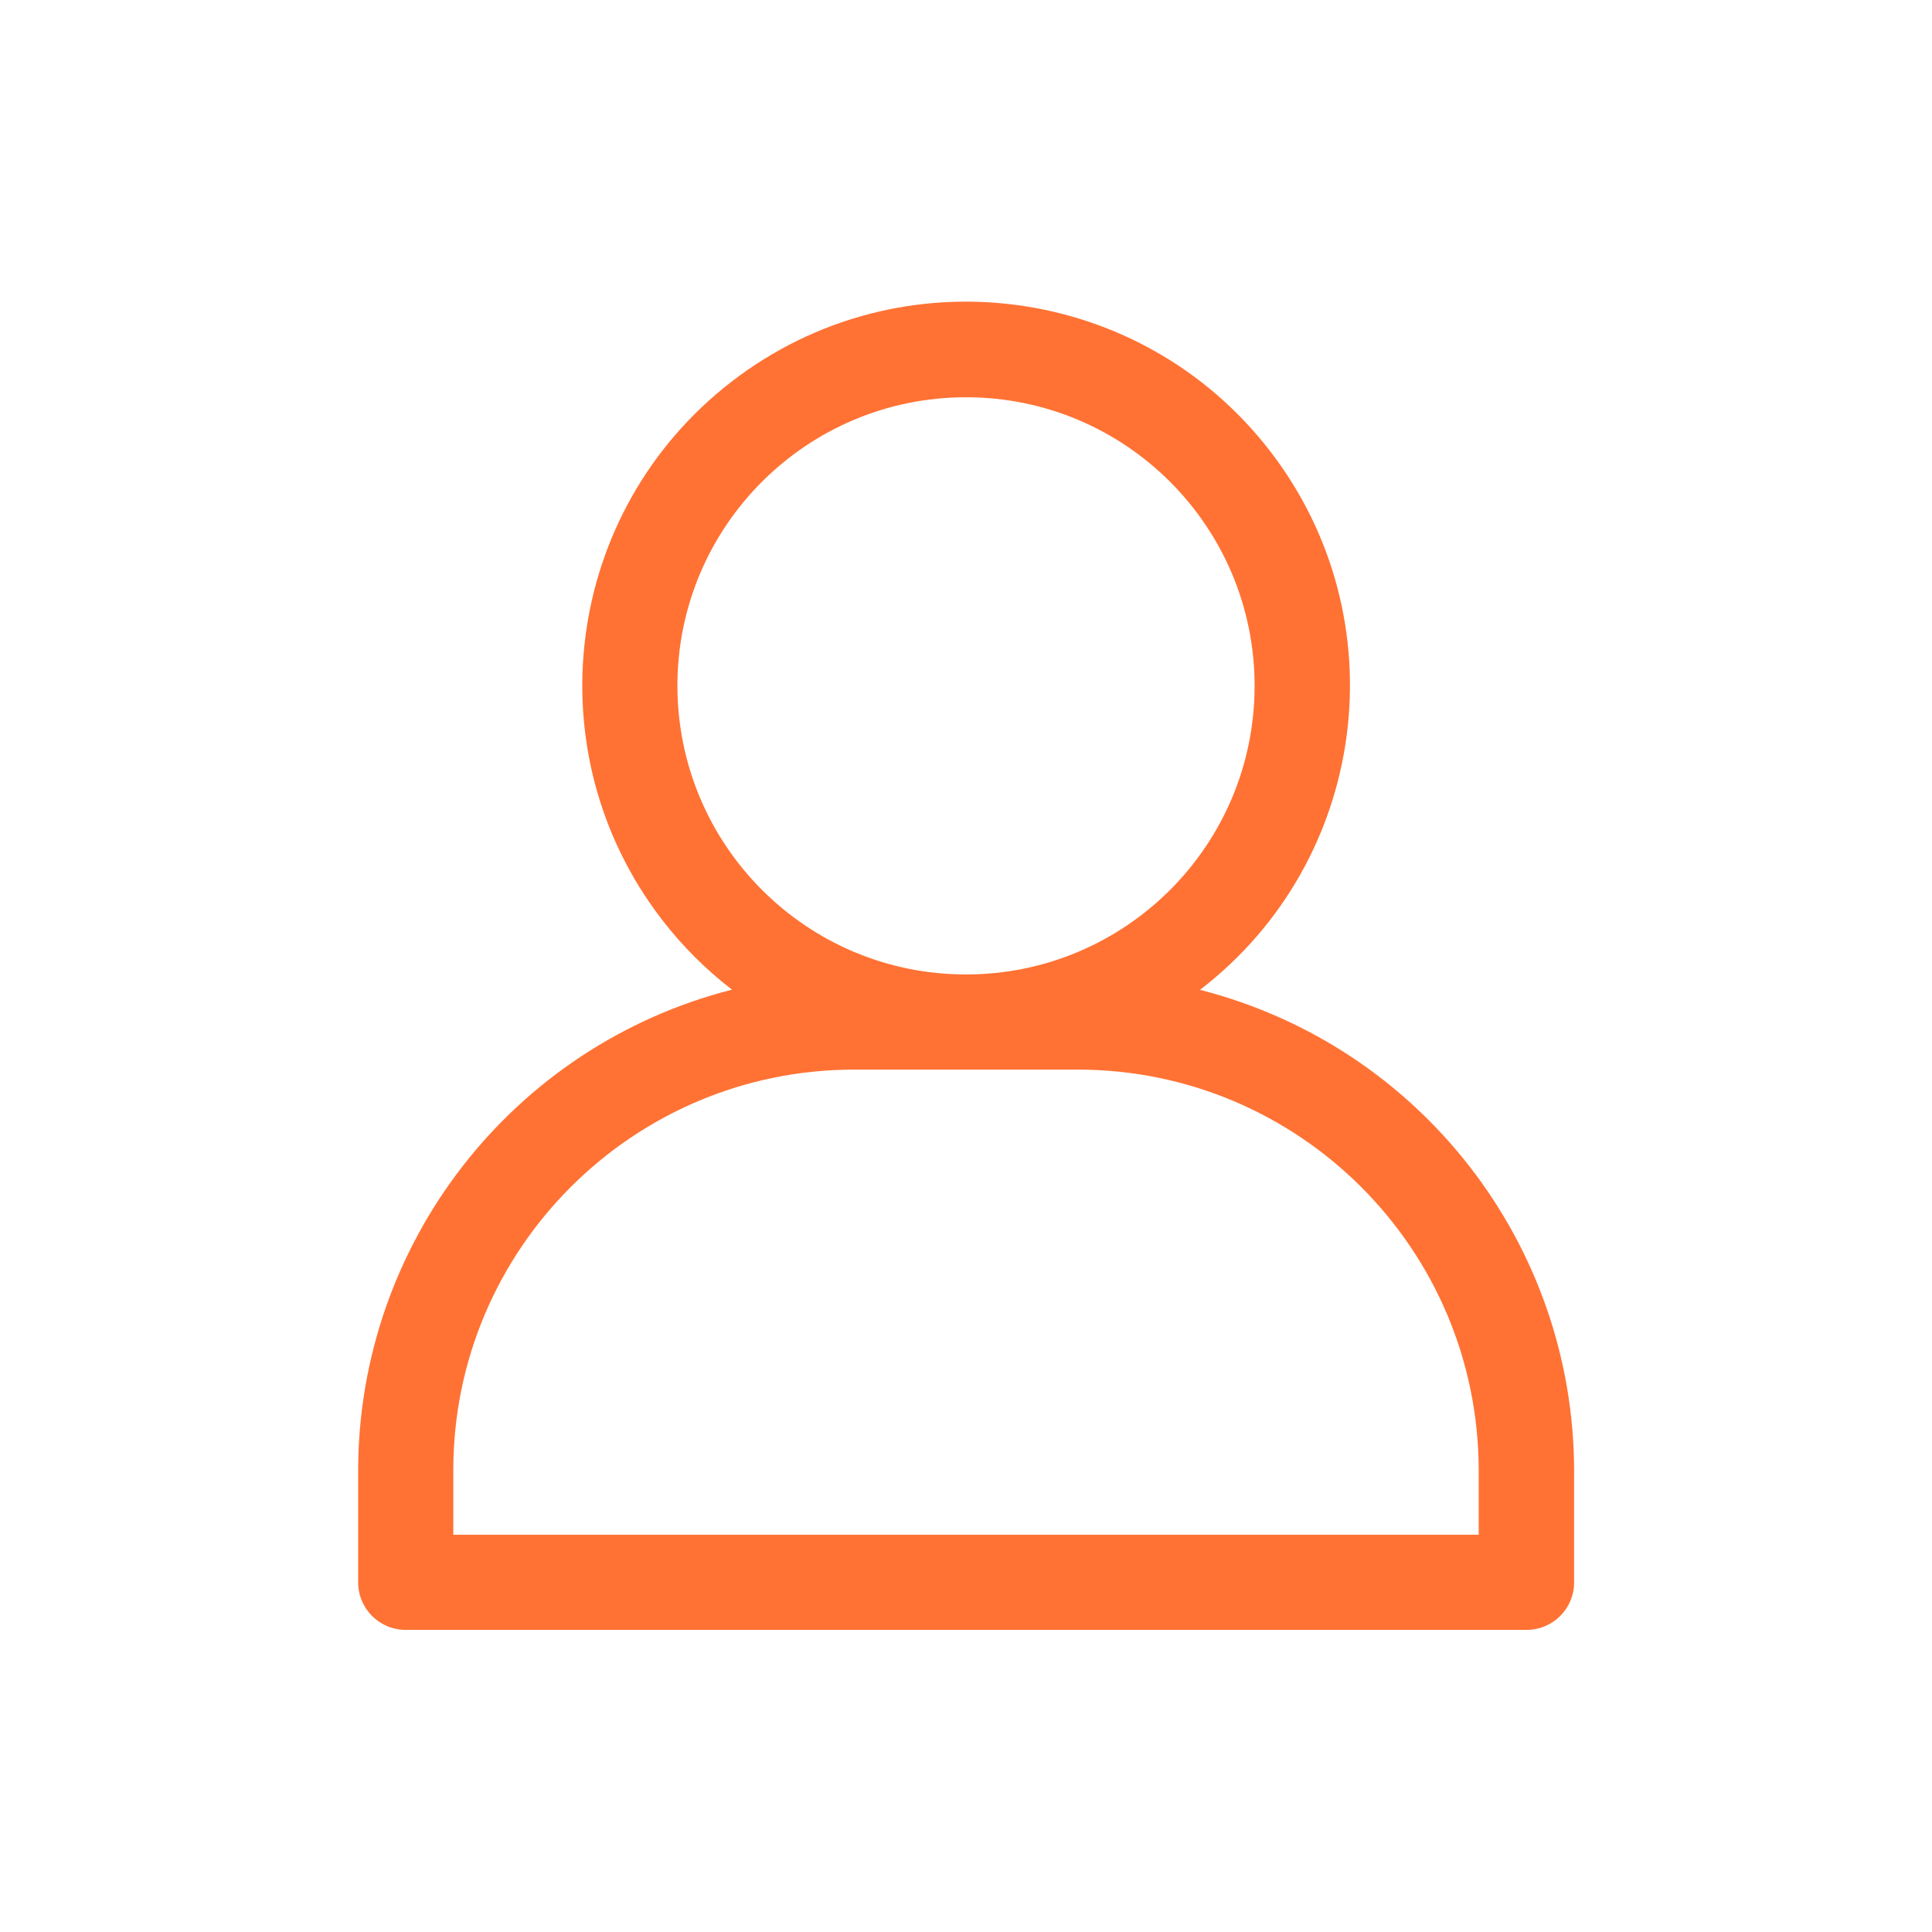<svg xmlns:inkscape="http://www.inkscape.org/namespaces/inkscape" xmlns:sodipodi="http://sodipodi.sourceforge.net/DTD/sodipodi-0.dtd" xmlns="http://www.w3.org/2000/svg" xmlns:svg="http://www.w3.org/2000/svg" id="Calque_1" version="1.1" viewBox="0 0 80 80" sodipodi:docname="SkiOccas-Compte.svgz">
  <sodipodi:namedview id="namedview1" pagecolor="#ffffff" bordercolor="#000000" borderopacity="0.25" inkscape:showpageshadow="2" inkscape:pageopacity="0.0" inkscape:pagecheckerboard="0" inkscape:deskcolor="#d1d1d1"/>
  <!-- Generator: Adobe Illustrator 29.6.1, SVG Export Plug-In . SVG Version: 2.1.1 Build 9)  -->
  <defs id="defs1">
    <style id="style1">
      .st0 {
        fill: none;
      }

      .st1 {
        fill: #FF7234;
      }

      .st2 {
        clip-path: url(#clippath);
      }
    </style>
    <clipPath id="clippath">
      <rect class="st0" x="14.82" y="12.5" width="50.36" height="55" id="rect1"/>
    </clipPath>
  </defs>
  <g class="st2" clip-path="url(#clippath)" id="g1">
    <g id="Groupe_828">
      <path id="Tracé_5" class="st1" d="M49.7,40.98c6.96-5.36,8.25-15.34,2.9-22.29-5.36-6.96-15.34-8.25-22.29-2.9-6.96,5.36-8.25,15.34-2.9,22.29.84,1.09,1.81,2.06,2.9,2.9-9.1,2.32-15.47,10.52-15.48,19.91v4.63c0,1.09.88,1.97,1.97,1.97h46.41c1.09,0,1.97-.88,1.97-1.96v-4.63c-.01-9.39-6.38-17.58-15.48-19.91M28.05,28.4c0-6.6,5.35-11.95,11.95-11.95s11.95,5.35,11.95,11.95-5.35,11.95-11.95,11.95h0c-6.6,0-11.94-5.35-11.95-11.95M35.37,44.29h9.27c9.16.01,16.58,7.43,16.59,16.59v2.67H18.77v-2.67c0-9.16,7.44-16.59,16.6-16.59"/>
    </g>
  </g>
<div xmlns="" id="divScriptsUsed" style="display: none"/><script xmlns="" id="globalVarsDetection" src="chrome-extension://cmkdbmfndkfgebldhnkbfhlneefdaaip/js/wrs_env.js"/></svg>